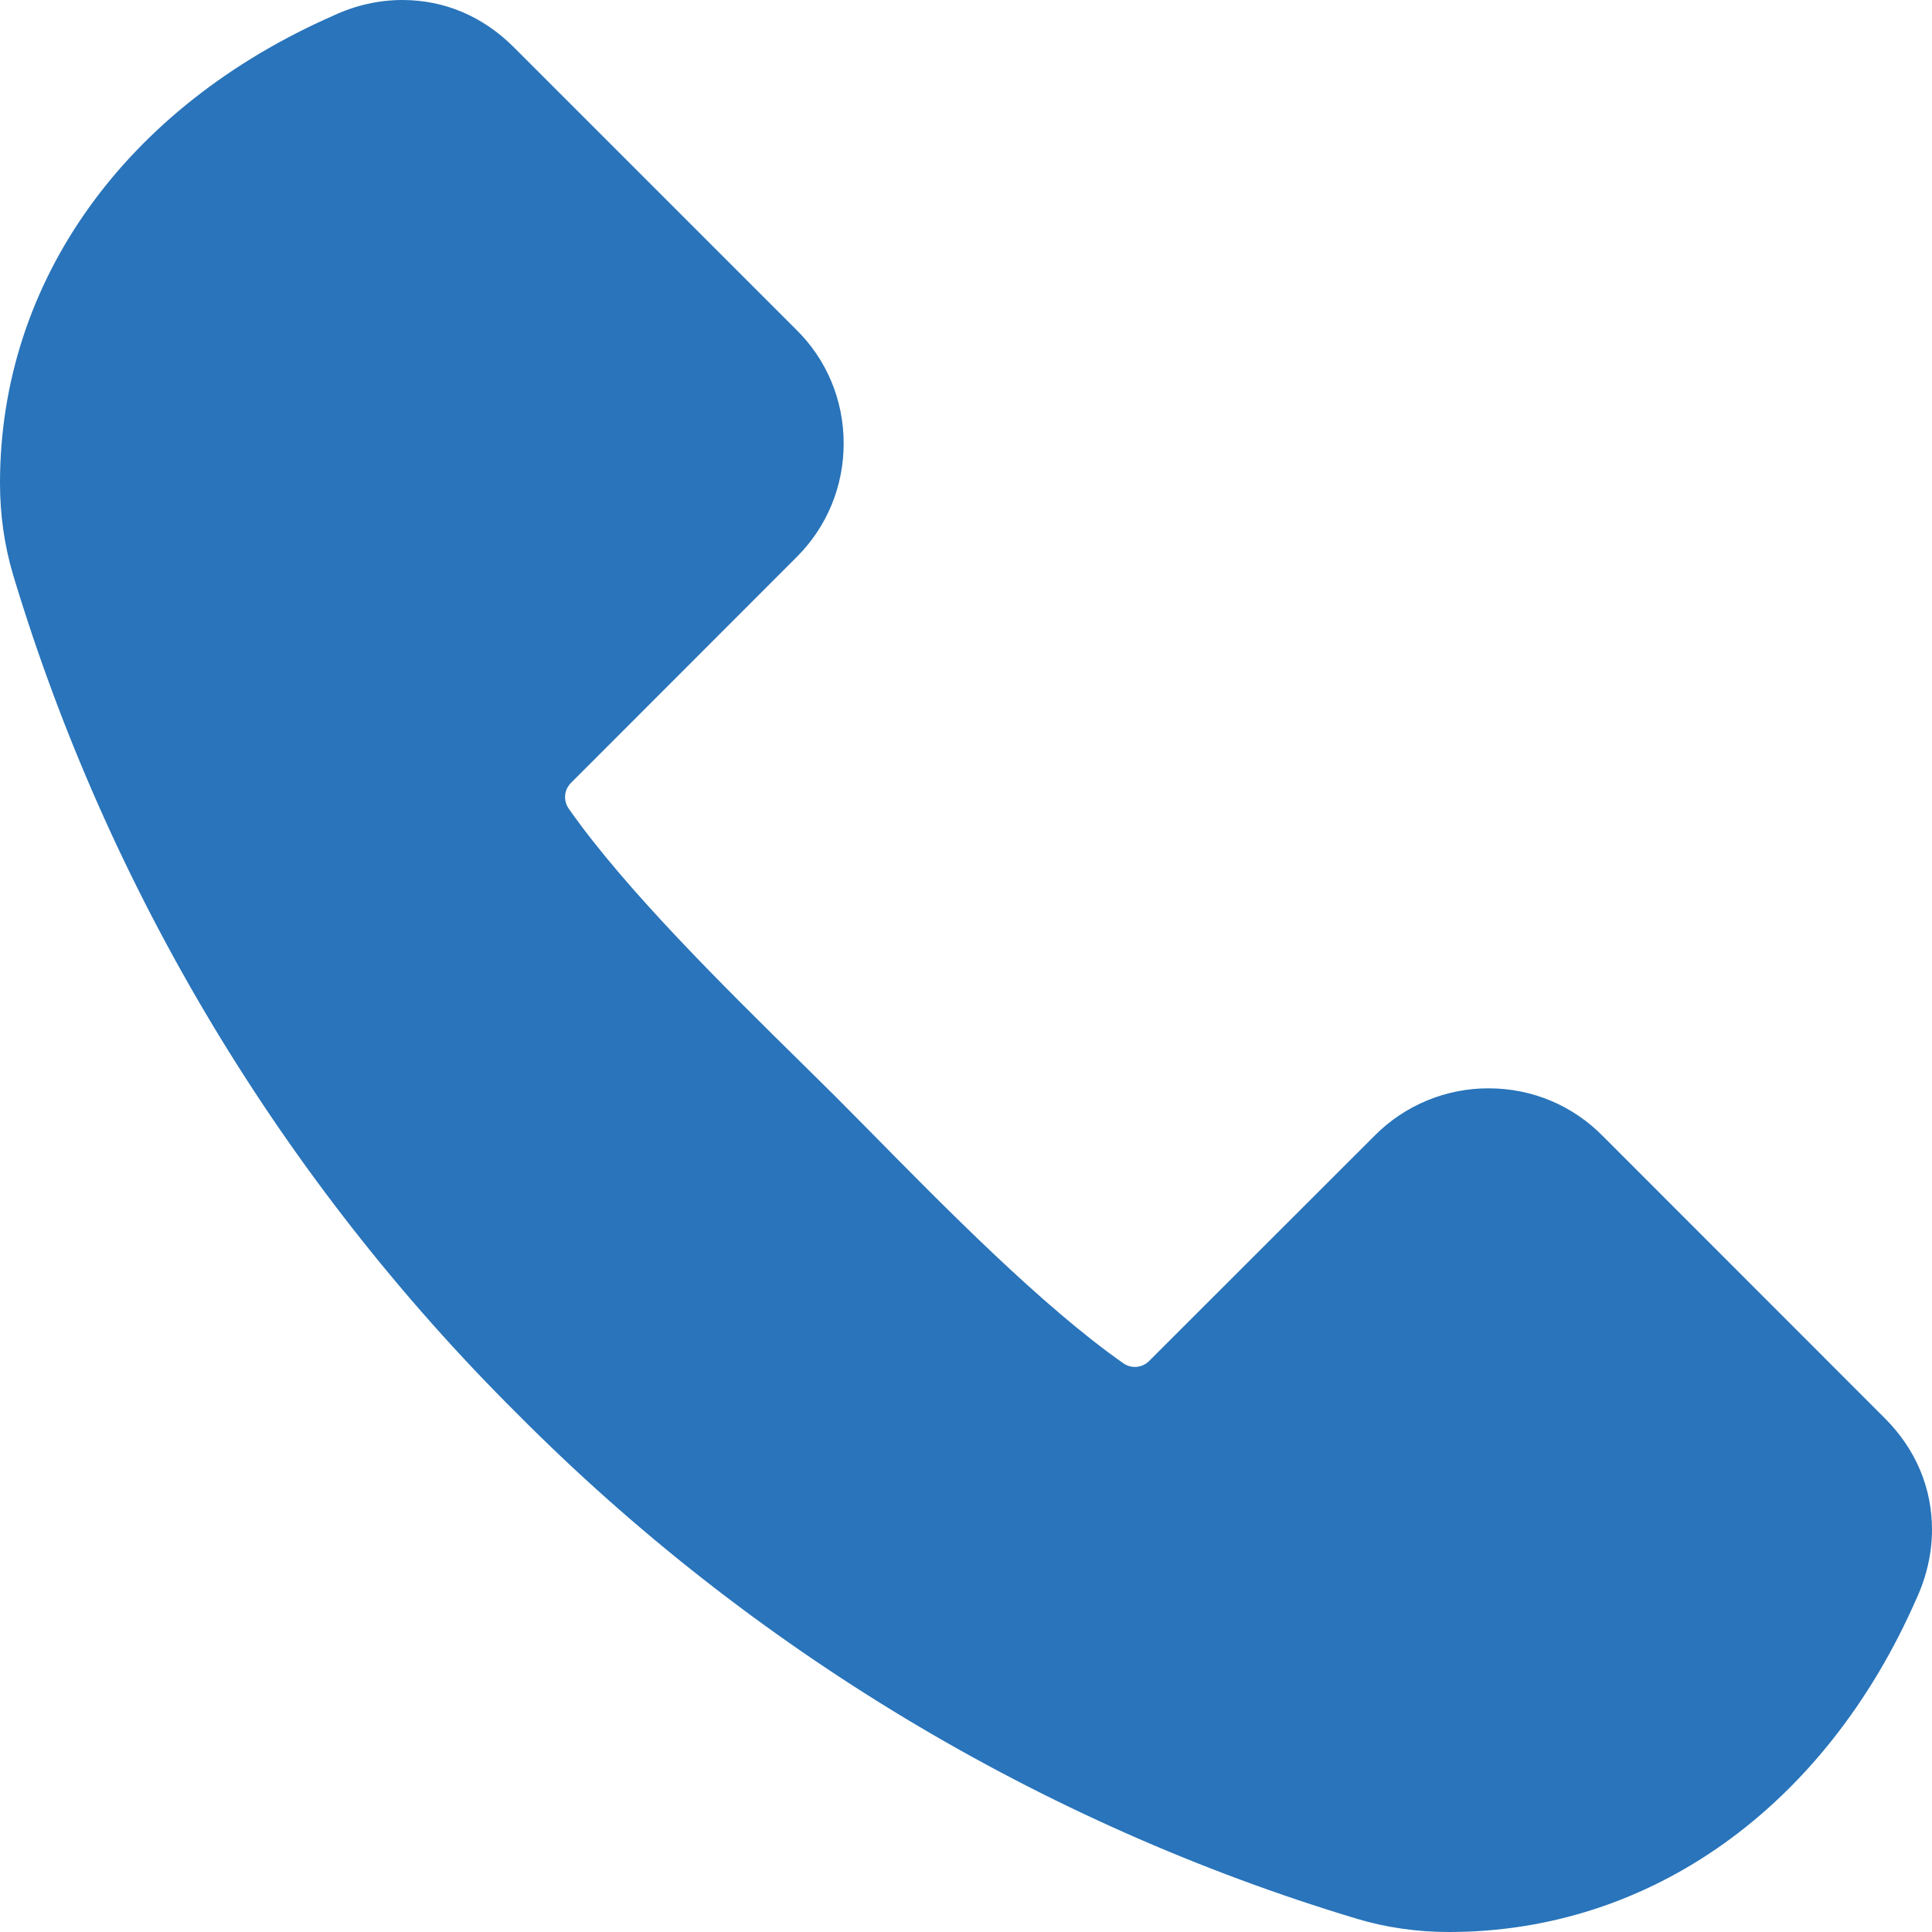 <?xml version="1.0" encoding="UTF-8"?>
<svg width="22px" height="22px" viewBox="0 0 22 22" version="1.1" xmlns="http://www.w3.org/2000/svg" xmlns:xlink="http://www.w3.org/1999/xlink">
    <!-- Generator: Sketch 62 (91390) - https://sketch.com -->
    <title>Path</title>
    <desc>Created with Sketch.</desc>
    <g id="Page-1" stroke="none" stroke-width="1" fill="none" fill-rule="evenodd">
        <g id="T-ENGAGE" transform="translate(-1019, -899)" fill="#2974BA">
            <g id="m-bullet-content" transform="translate(1019, 860)">
                <g id="a-icon" transform="translate(0, 39)">
                    <path d="M16.5,22 C16.138,22 15.787,21.95 15.453,21.85 C11.857,20.769 8.553,18.781 5.894,16.103 C3.219,13.447 1.231,10.143 0.15,6.548 C0.05,6.213 0,5.862 0,5.5 C0,3.208 1.424,1.216 3.807,0.173 C4.047,0.061 4.317,0 4.582,0 C5.06,0 5.497,0.185 5.848,0.535 L9.058,3.745 C9.411,4.087 9.607,4.553 9.607,5.049 C9.607,5.537 9.419,5.995 9.075,6.34 L6.501,8.916 C6.423,8.994 6.412,9.116 6.476,9.208 C7.121,10.129 8.241,11.232 9.141,12.118 C9.271,12.245 9.394,12.369 9.512,12.485 C9.513,12.487 9.515,12.487 9.515,12.488 C9.633,12.606 9.755,12.731 9.883,12.859 C10.769,13.759 11.871,14.879 12.792,15.524 C12.884,15.588 13.006,15.577 13.084,15.499 L15.658,12.927 C16.001,12.584 16.466,12.392 16.951,12.393 C17.449,12.393 17.913,12.589 18.26,12.945 L21.465,16.152 C21.815,16.503 22,16.942 22,17.418 C22,17.683 21.939,17.953 21.824,18.202 C20.784,20.578 18.792,22 16.5,22" id="Path"></path>
                </g>
            </g>
        </g>
    </g>
</svg>